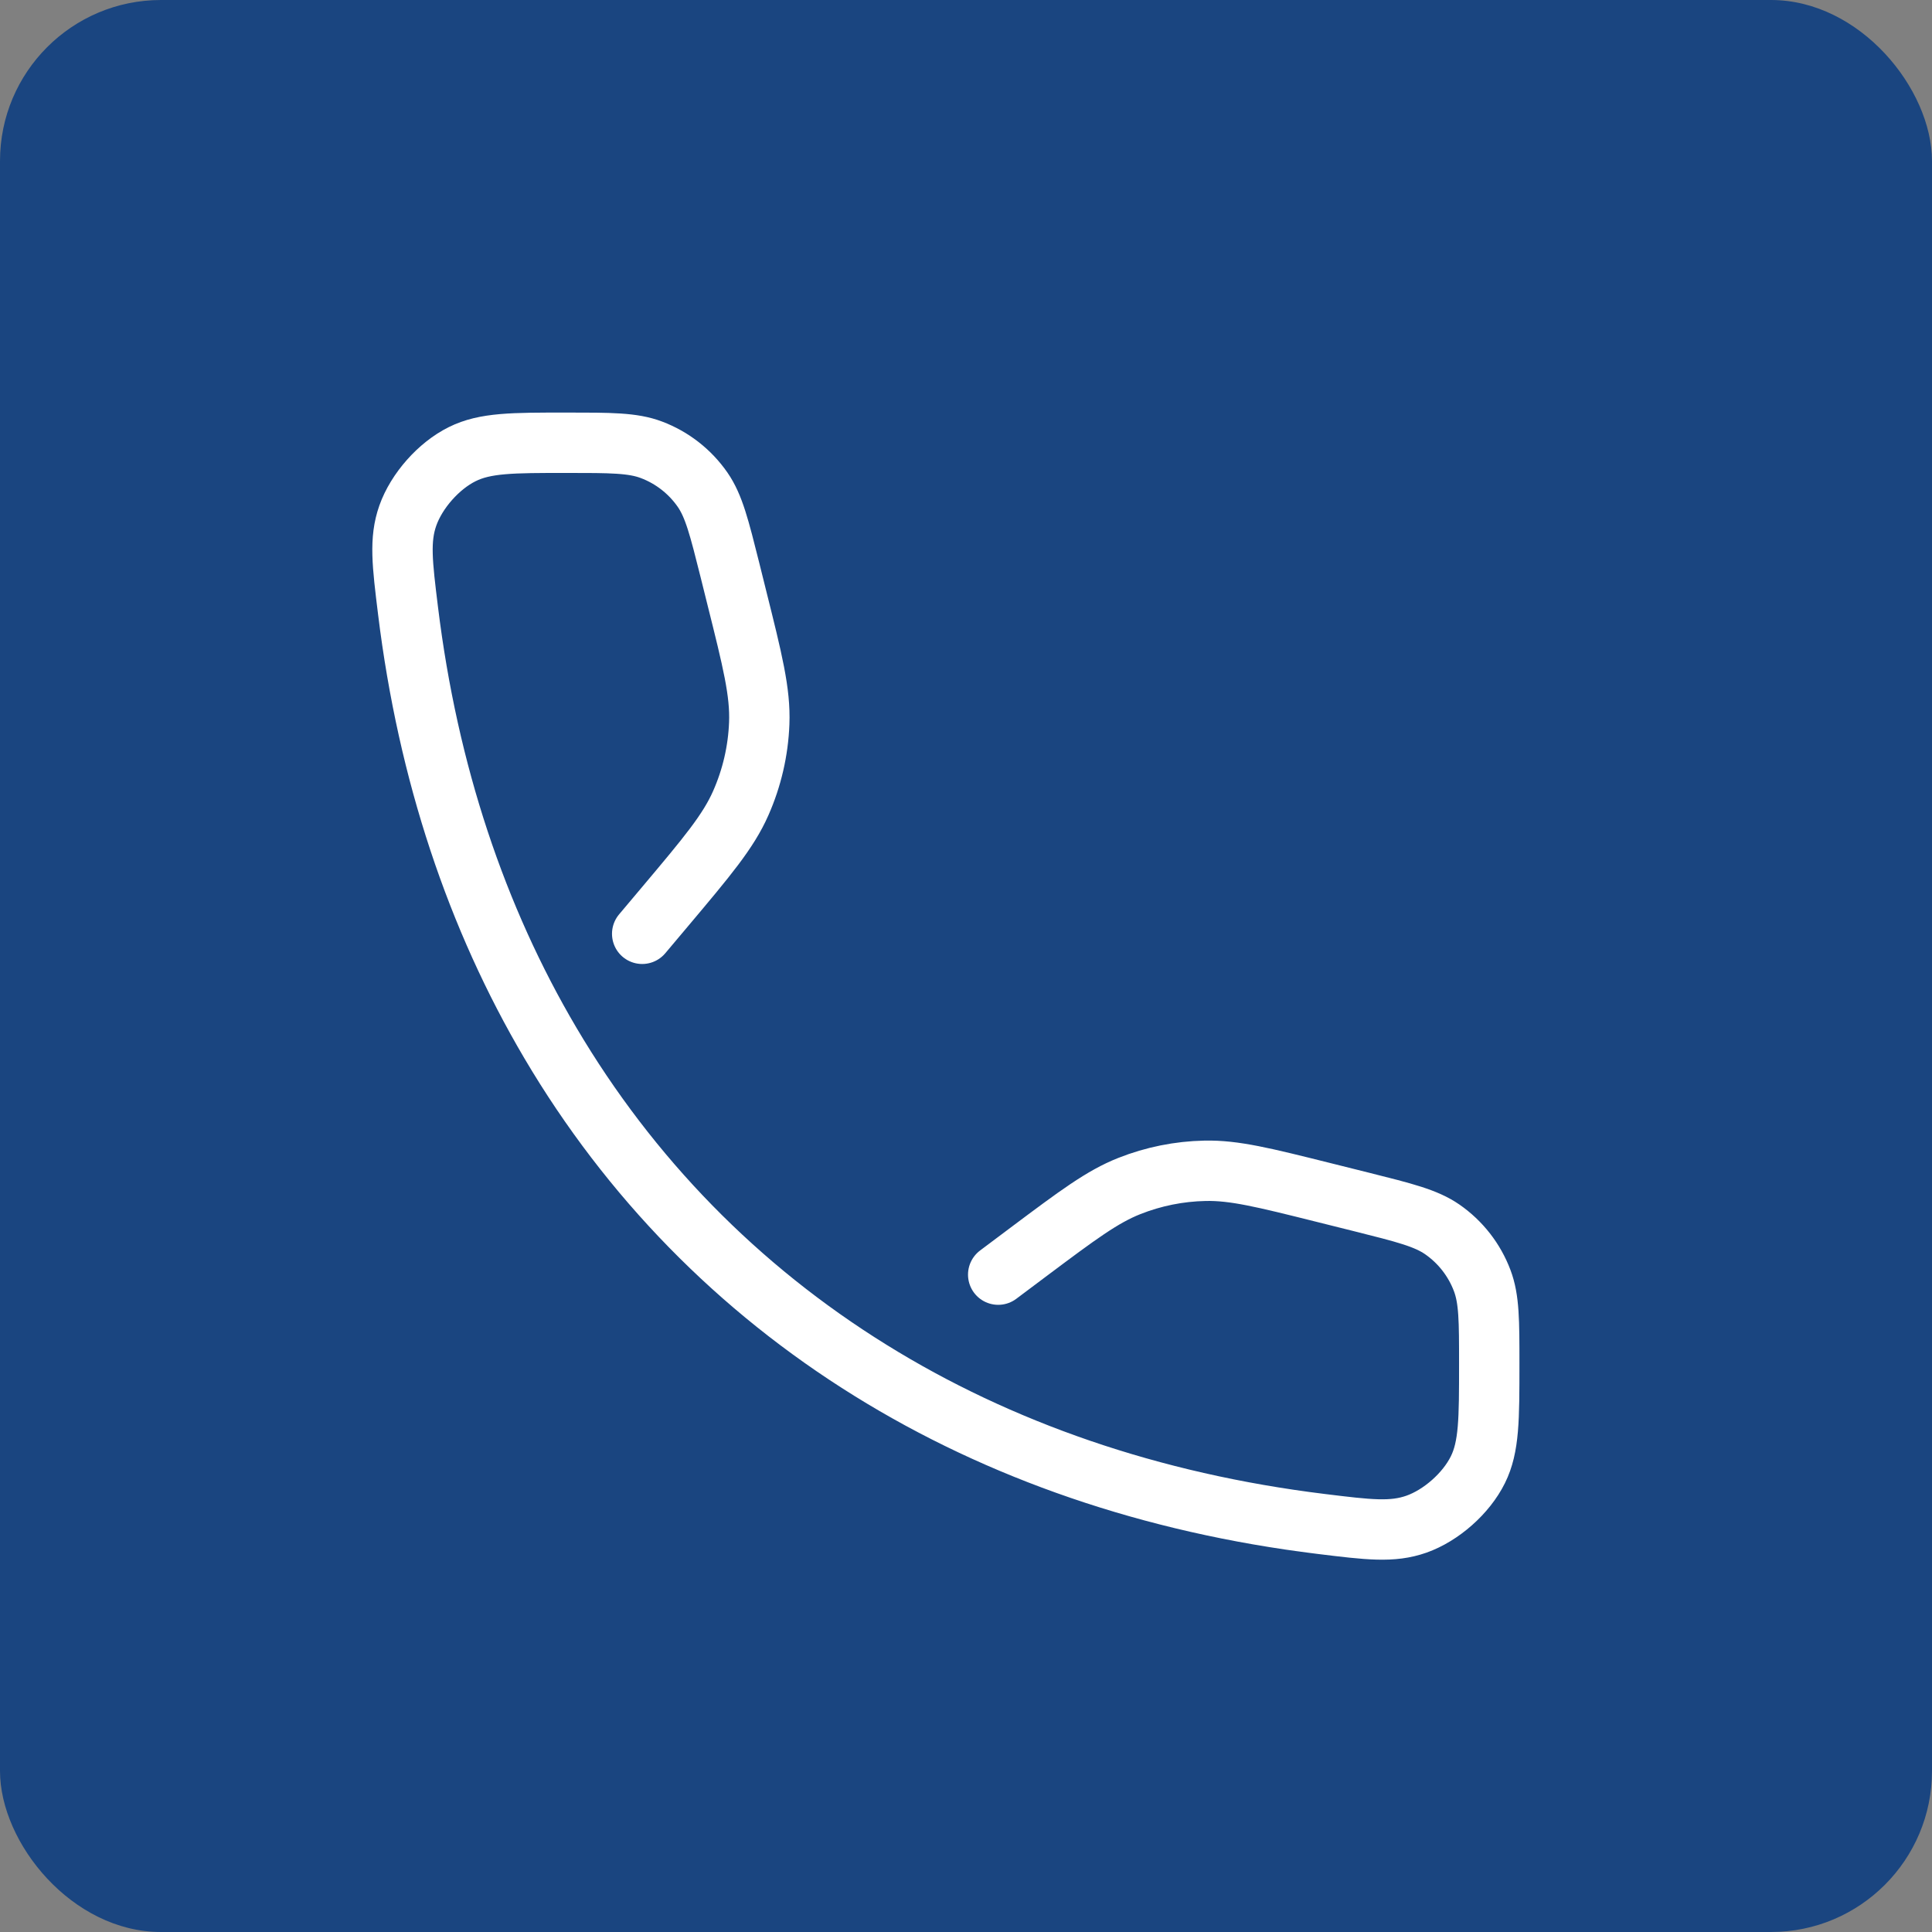 <svg width="48" height="48" viewBox="0 0 48 48" fill="none" xmlns="http://www.w3.org/2000/svg">
<rect x="0" y="0" width="48" height="48" fill="#808080" stroke="none"/>
<rect width="48" height="48" rx="4" fill="#1A4580"/>
<path d="M15.955 23.2L16.524 22.524C17.569 21.282 18.092 20.661 18.404 19.954C18.681 19.327 18.837 18.654 18.863 17.97C18.893 17.197 18.696 16.41 18.302 14.835L18.137 14.171C17.87 13.106 17.737 12.574 17.456 12.167C17.142 11.715 16.699 11.369 16.184 11.175C15.721 11 15.172 11 14.075 11C12.727 11 12.054 11 11.484 11.283C10.898 11.573 10.35 12.194 10.132 12.81C9.921 13.41 9.993 13.999 10.138 15.177C10.631 19.197 11.842 22.808 13.674 25.912C15.646 29.253 18.338 32.006 21.625 34.045C24.829 36.034 28.601 37.344 32.823 37.862C34.001 38.007 34.59 38.079 35.19 37.868C35.806 37.651 36.427 37.102 36.717 36.516C37 35.946 37 35.259 37 33.884C37 32.814 37 32.279 36.825 31.816C36.631 31.301 36.285 30.858 35.833 30.544C35.426 30.263 34.894 30.13 33.829 29.863L32.868 29.623C31.398 29.256 30.663 29.072 29.937 29.088C29.294 29.101 28.658 29.229 28.059 29.466C27.384 29.733 26.777 30.187 25.564 31.095L24.8 31.668" stroke="white" stroke-width="1.5" stroke-linecap="round" stroke-linejoin="round"/>
</svg>
